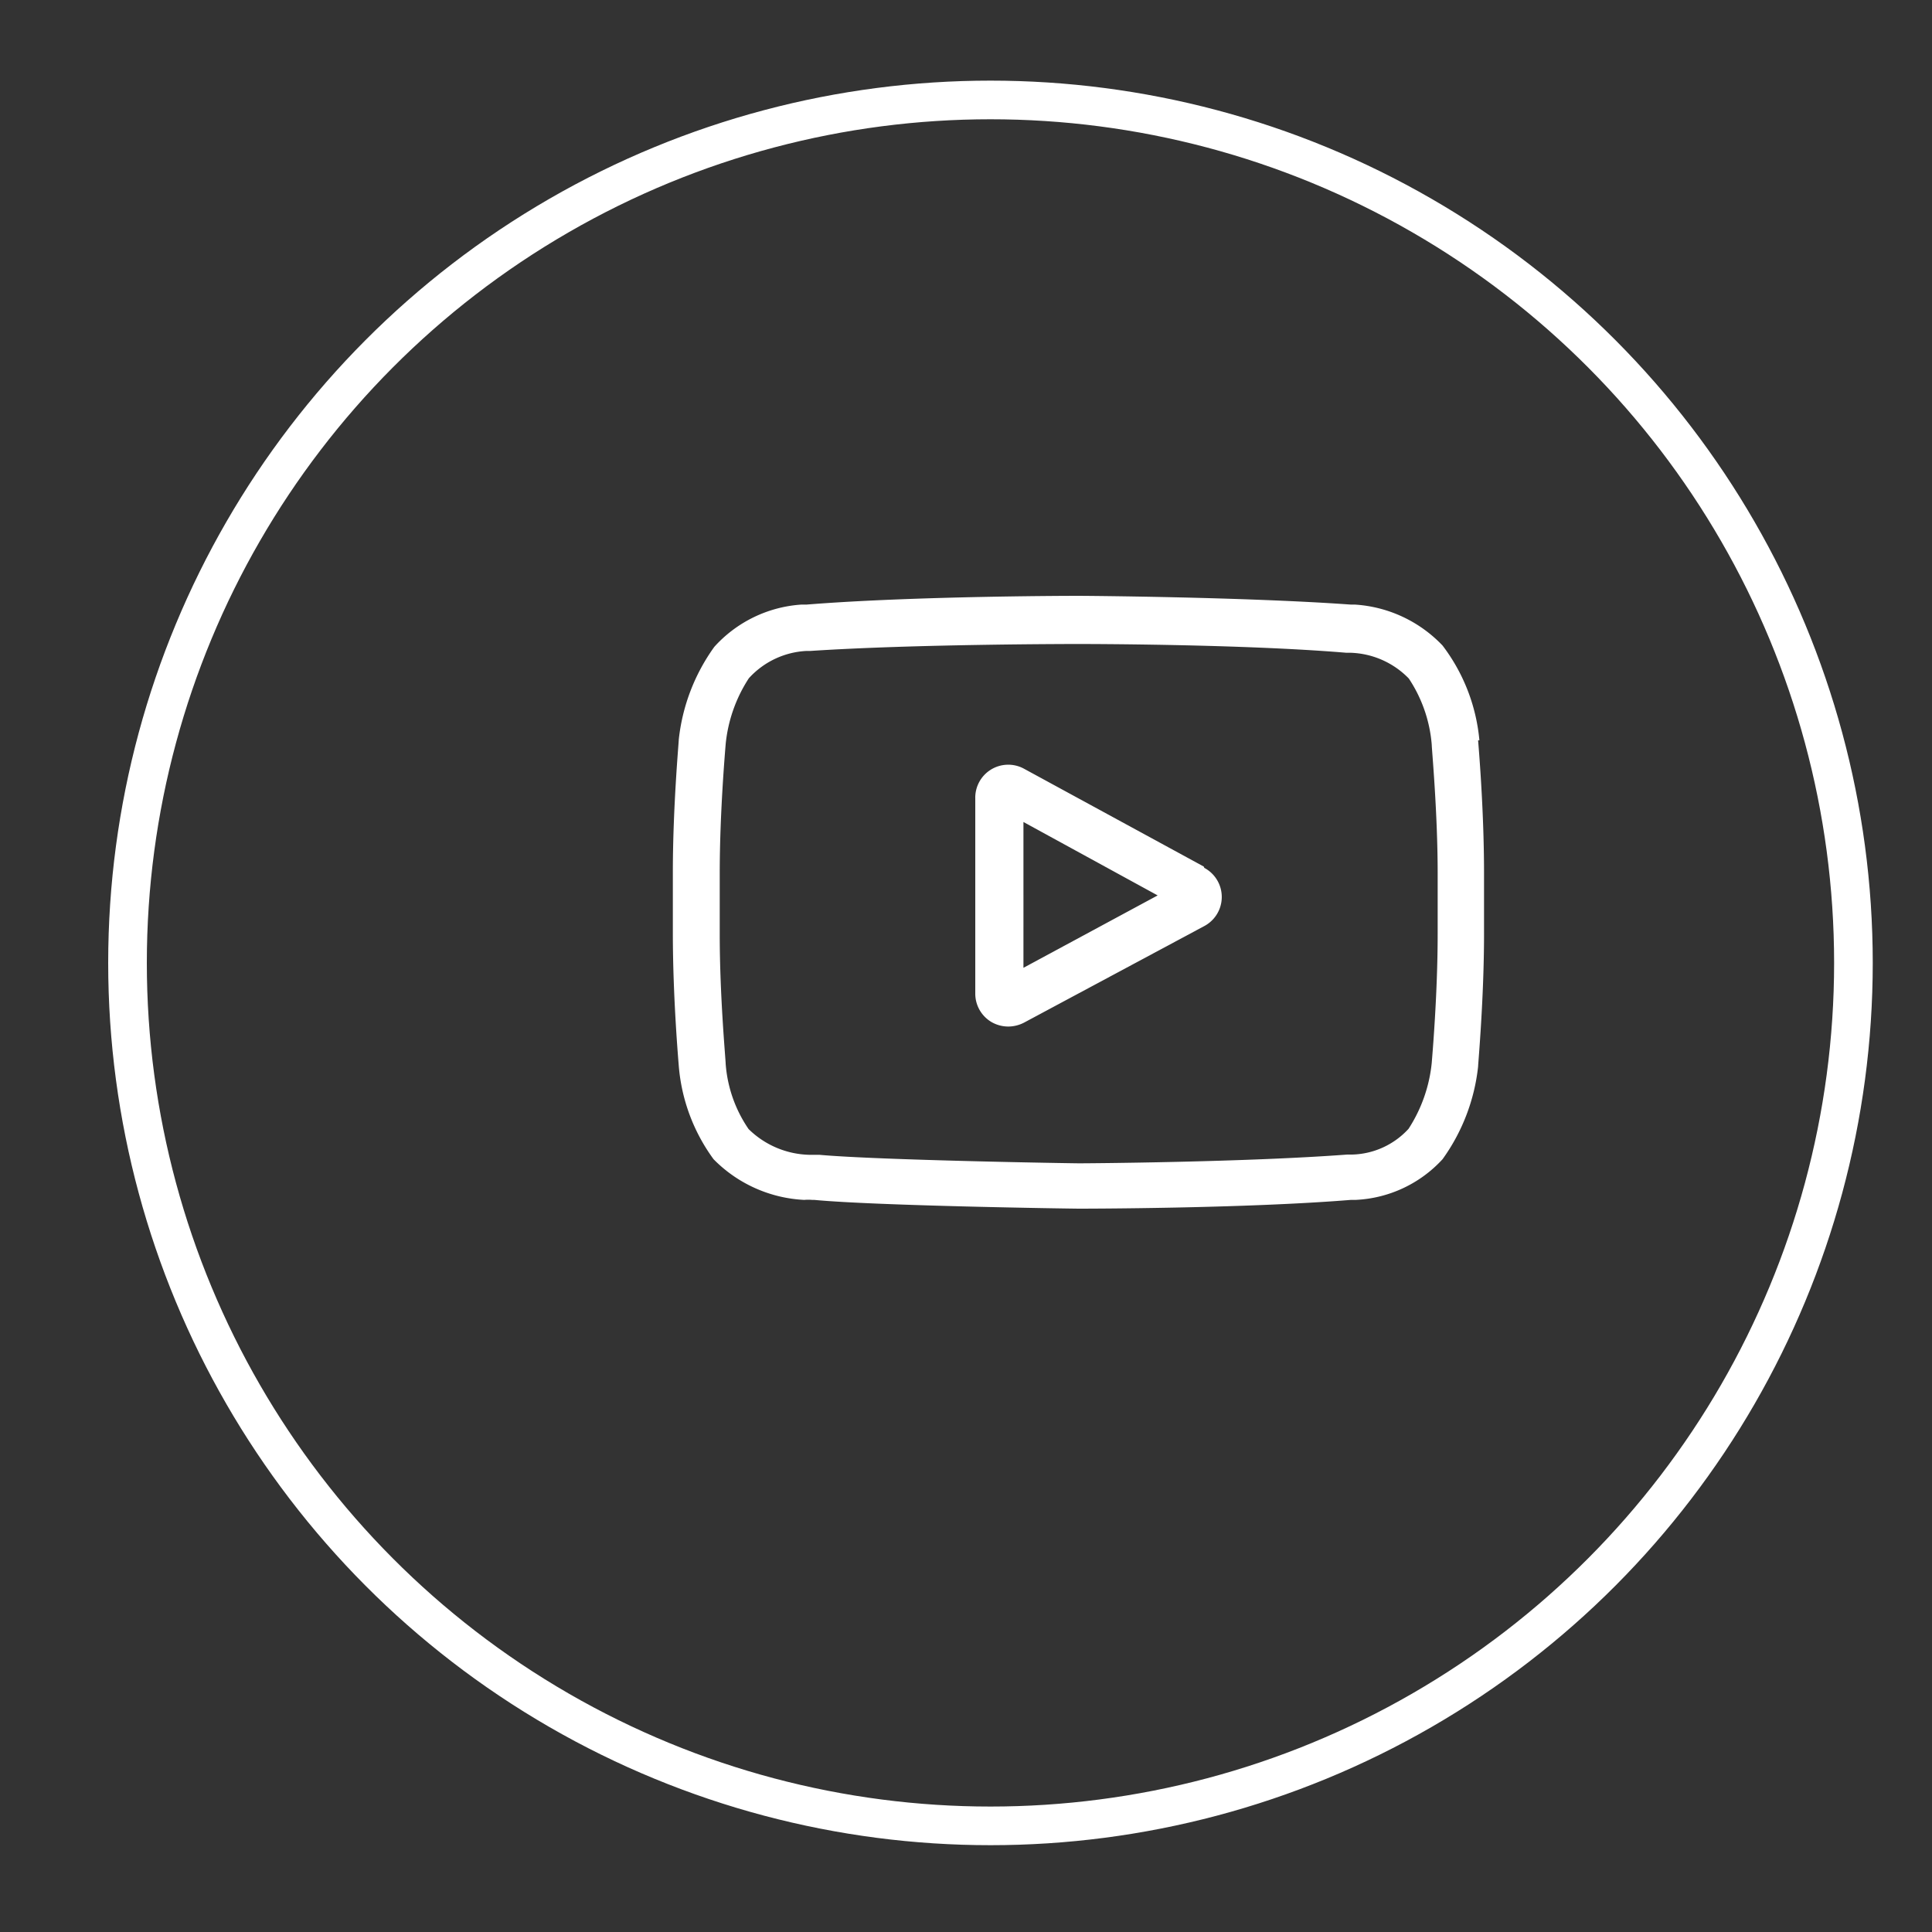 <?xml version="1.0" encoding="UTF-8"?> <svg xmlns="http://www.w3.org/2000/svg" id="Layer_1" data-name="Layer 1" viewBox="0 0 75 75"><rect x="0" y="0" width="75" height="75" fill="#333333" stroke="none"/><defs><style>.cls-1{fill:#fff;}.cls-2{fill:none;stroke:#fff;stroke-miterlimit:10;stroke-width:1.5px;}</style></defs><title>Diseño-web-JDM-iconos</title><path class="cls-1" d="M46.73,33.64l-7-3.81A1.28,1.28,0,0,0,37.86,31v7.57a1.28,1.28,0,0,0,.62,1.1,1.31,1.31,0,0,0,.66.18,1.34,1.34,0,0,0,.61-.15l7-3.75a1.28,1.28,0,0,0,0-2.26Zm-7,3.93V31.91l5.21,2.85Zm0,0"></path><path class="cls-1" d="M57.43,28.74h0A7.14,7.14,0,0,0,56,25.06a5.14,5.14,0,0,0-3.4-1.59l-.16,0h0c-4.18-.3-10.48-.34-10.55-.34h0c-.06,0-6.36,0-10.58.34h-.05l-.15,0a5,5,0,0,0-3.38,1.64,7.53,7.53,0,0,0-1.38,3.6v0c0,.11-.23,2.63-.23,5.15v2.37c0,2.52.22,5,.23,5.15h0A7.1,7.1,0,0,0,27.7,45a5.3,5.3,0,0,0,3.52,1.58,1.82,1.82,0,0,1,.31,0h.08c2.41.23,10,.34,10.28.34h0c.07,0,6.37,0,10.55-.34h0l.18,0A4.88,4.88,0,0,0,56,45a7.53,7.53,0,0,0,1.38-3.6v0c0-.11.23-2.63.23-5.15V33.89c0-2.52-.22-5-.23-5.15Zm-1.62,7.52c0,2.34-.21,4.74-.23,5a5.76,5.76,0,0,1-.9,2.56,3.07,3.07,0,0,1-2.19,1l-.19,0c-4,.3-10.11.34-10.39.34s-7.76-.12-10.1-.33l-.38,0a3.48,3.48,0,0,1-2.37-1v0a5.14,5.14,0,0,1-.89-2.54c0-.16-.23-2.6-.23-5V33.89c0-2.33.21-4.74.23-5a5.7,5.7,0,0,1,.9-2.56,3.24,3.24,0,0,1,2.23-1.06h.15C35.54,25,41.65,25,41.87,25s6.33,0,10.39.34l.16,0a3.29,3.29,0,0,1,2.27,1h0a5.42,5.42,0,0,1,.89,2.57c0,.16.23,2.61.23,5Zm0,0"></path><circle class="cls-2" cx="38.45" cy="37.38" r="33.5"></circle></svg> 